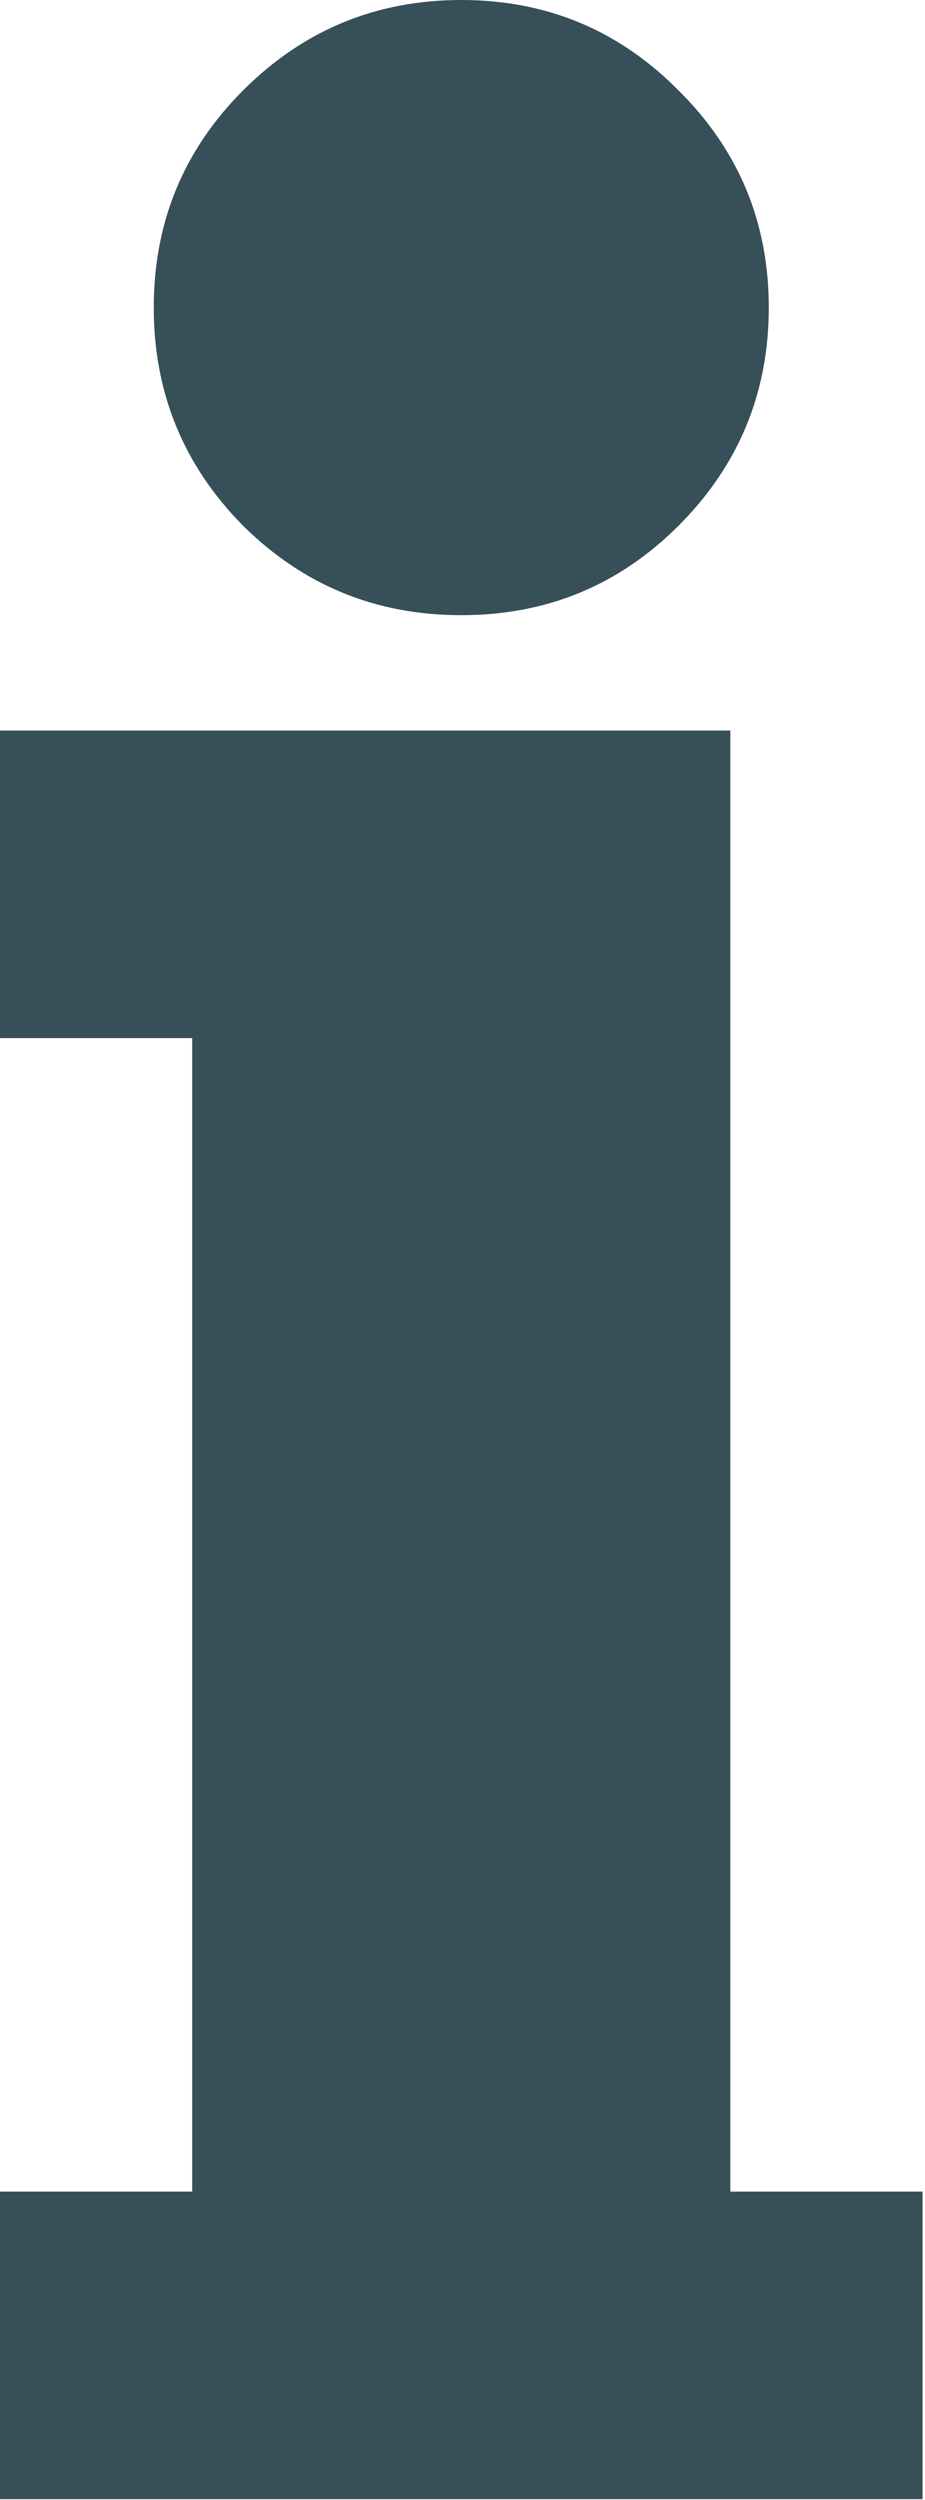 <?xml version="1.0" encoding="UTF-8"?> <svg xmlns="http://www.w3.org/2000/svg" width="141" height="381" viewBox="0 0 141 381" fill="none"><path d="M37.06 80.127C27.979 70.947 23.438 59.863 23.438 46.875C23.438 33.887 27.979 22.852 37.06 13.77C46.24 4.59 57.324 0 70.312 0C83.301 0 94.336 4.59 103.418 13.77C112.598 22.852 117.188 33.887 117.188 46.875C117.188 59.863 112.598 70.947 103.418 80.127C94.336 89.209 83.301 93.75 70.312 93.75C57.324 93.75 46.24 89.209 37.06 80.127ZM0 111.328H111.328V333.984H140.625V380.859H0V333.984H29.297V158.203H0V111.328Z" fill="#364F59"></path></svg> 